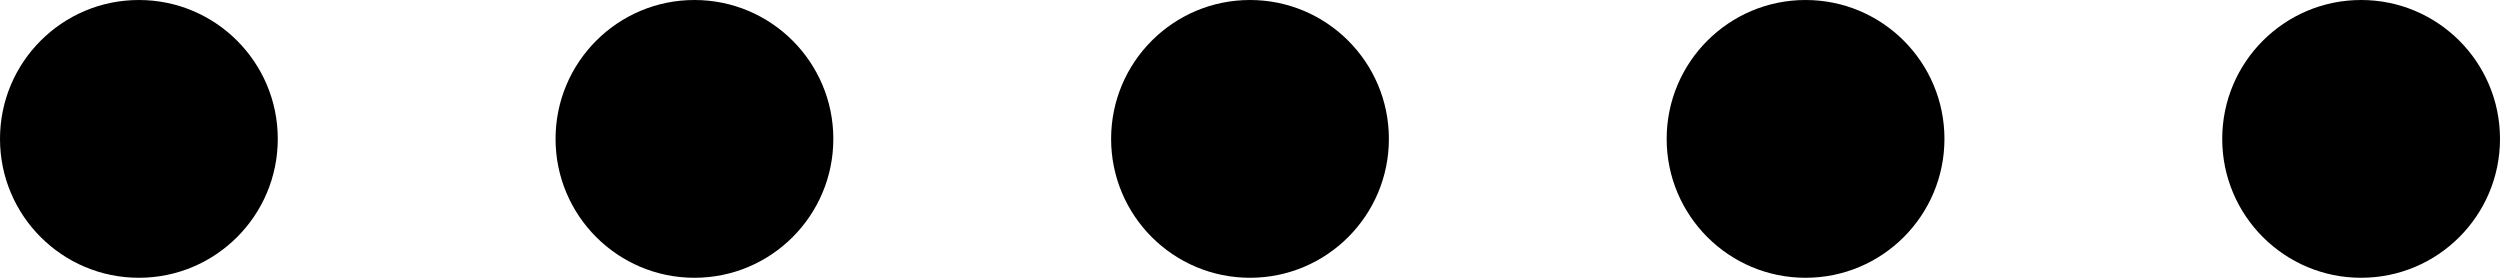 <?xml version="1.0" encoding="utf-8"?>
<svg xmlns="http://www.w3.org/2000/svg" fill="none" height="100%" overflow="visible" preserveAspectRatio="none" style="display: block;" viewBox="0 0 90 10" width="100%">
<g id="Slideshow navigation">
<circle cx="5" cy="5" fill="#0B0D11" id="Ellipse 180" r="5" style="fill:#0B0D11;fill:color(display-p3 0.045 0.052 0.066);fill-opacity:1;"/>
<circle cx="25" cy="5" fill="#6B6B7A" fill-opacity="0.4" id="Ellipse 181" r="5" style="fill:#6B6B7A;fill:color(display-p3 0.42 0.42 0.478);fill-opacity:0.4;"/>
<circle cx="45" cy="5" fill="#6B6B7A" fill-opacity="0.4" id="Ellipse 184" r="5" style="fill:#6B6B7A;fill:color(display-p3 0.42 0.42 0.478);fill-opacity:0.4;"/>
<circle cx="65" cy="5" fill="#6B6B7A" fill-opacity="0.4" id="Ellipse 182" r="5" style="fill:#6B6B7A;fill:color(display-p3 0.42 0.42 0.478);fill-opacity:0.4;"/>
<circle cx="85" cy="5" fill="#6B6B7A" fill-opacity="0.4" id="Ellipse 183" r="5" style="fill:#6B6B7A;fill:color(display-p3 0.42 0.42 0.478);fill-opacity:0.4;"/>
</g>
</svg>